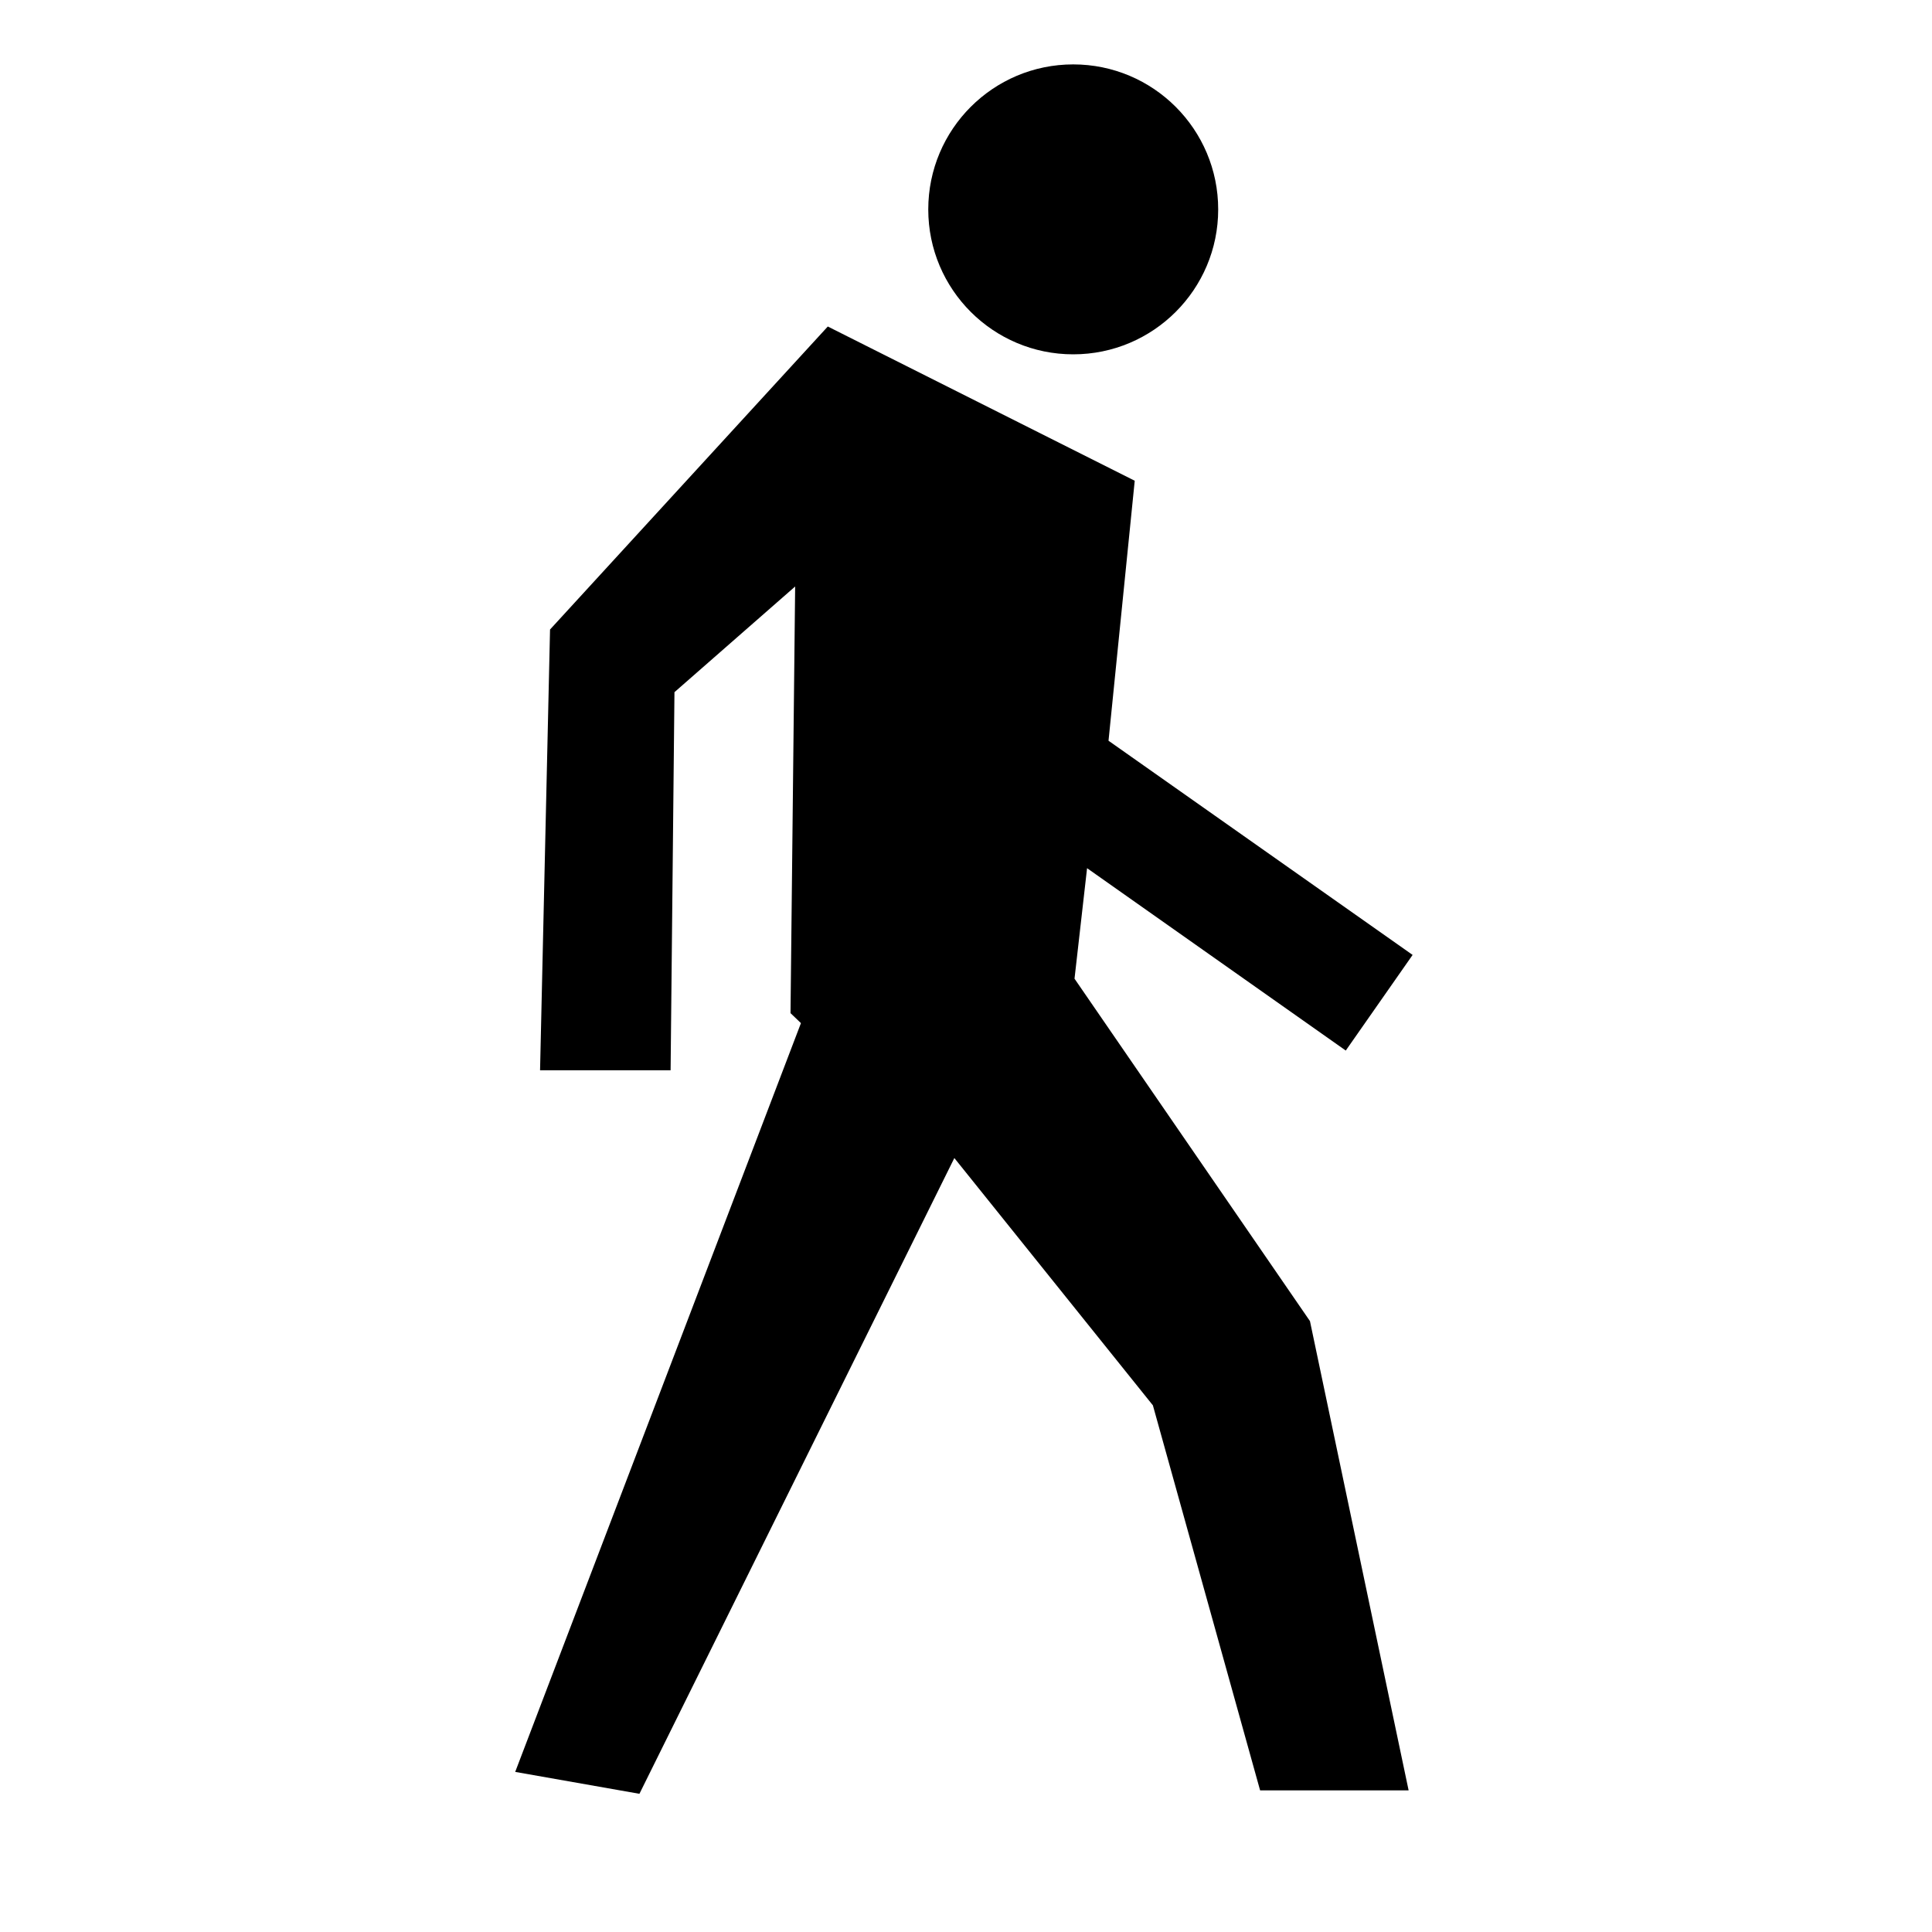 <?xml version="1.0" encoding="UTF-8" standalone="no"?><svg width="30" height="30" viewBox="0 0 30 30" fill="none" xmlns="http://www.w3.org/2000/svg">
<path fill-rule="evenodd" clip-rule="evenodd" d="M16.665 5.502C17.908 5.502 18.916 4.494 18.916 3.252C18.916 2.008 17.908 1 16.665 1C15.422 1 14.414 2.008 14.414 3.252C14.414 4.494 15.422 5.502 16.665 5.502ZM16.685 15.197L20.341 20.514L21.873 27.801H19.567L17.902 21.822L14.819 17.982L9.929 27.854L8 27.514L12.437 15.887L12.275 15.732L12.347 9.107L10.473 10.748L10.413 16.619H8.386L8.541 9.775L12.854 5.07L17.62 7.465L17.213 11.502L21.935 14.828L20.897 16.313L16.88 13.481L16.685 15.197Z" fill="black"/>
</svg>
